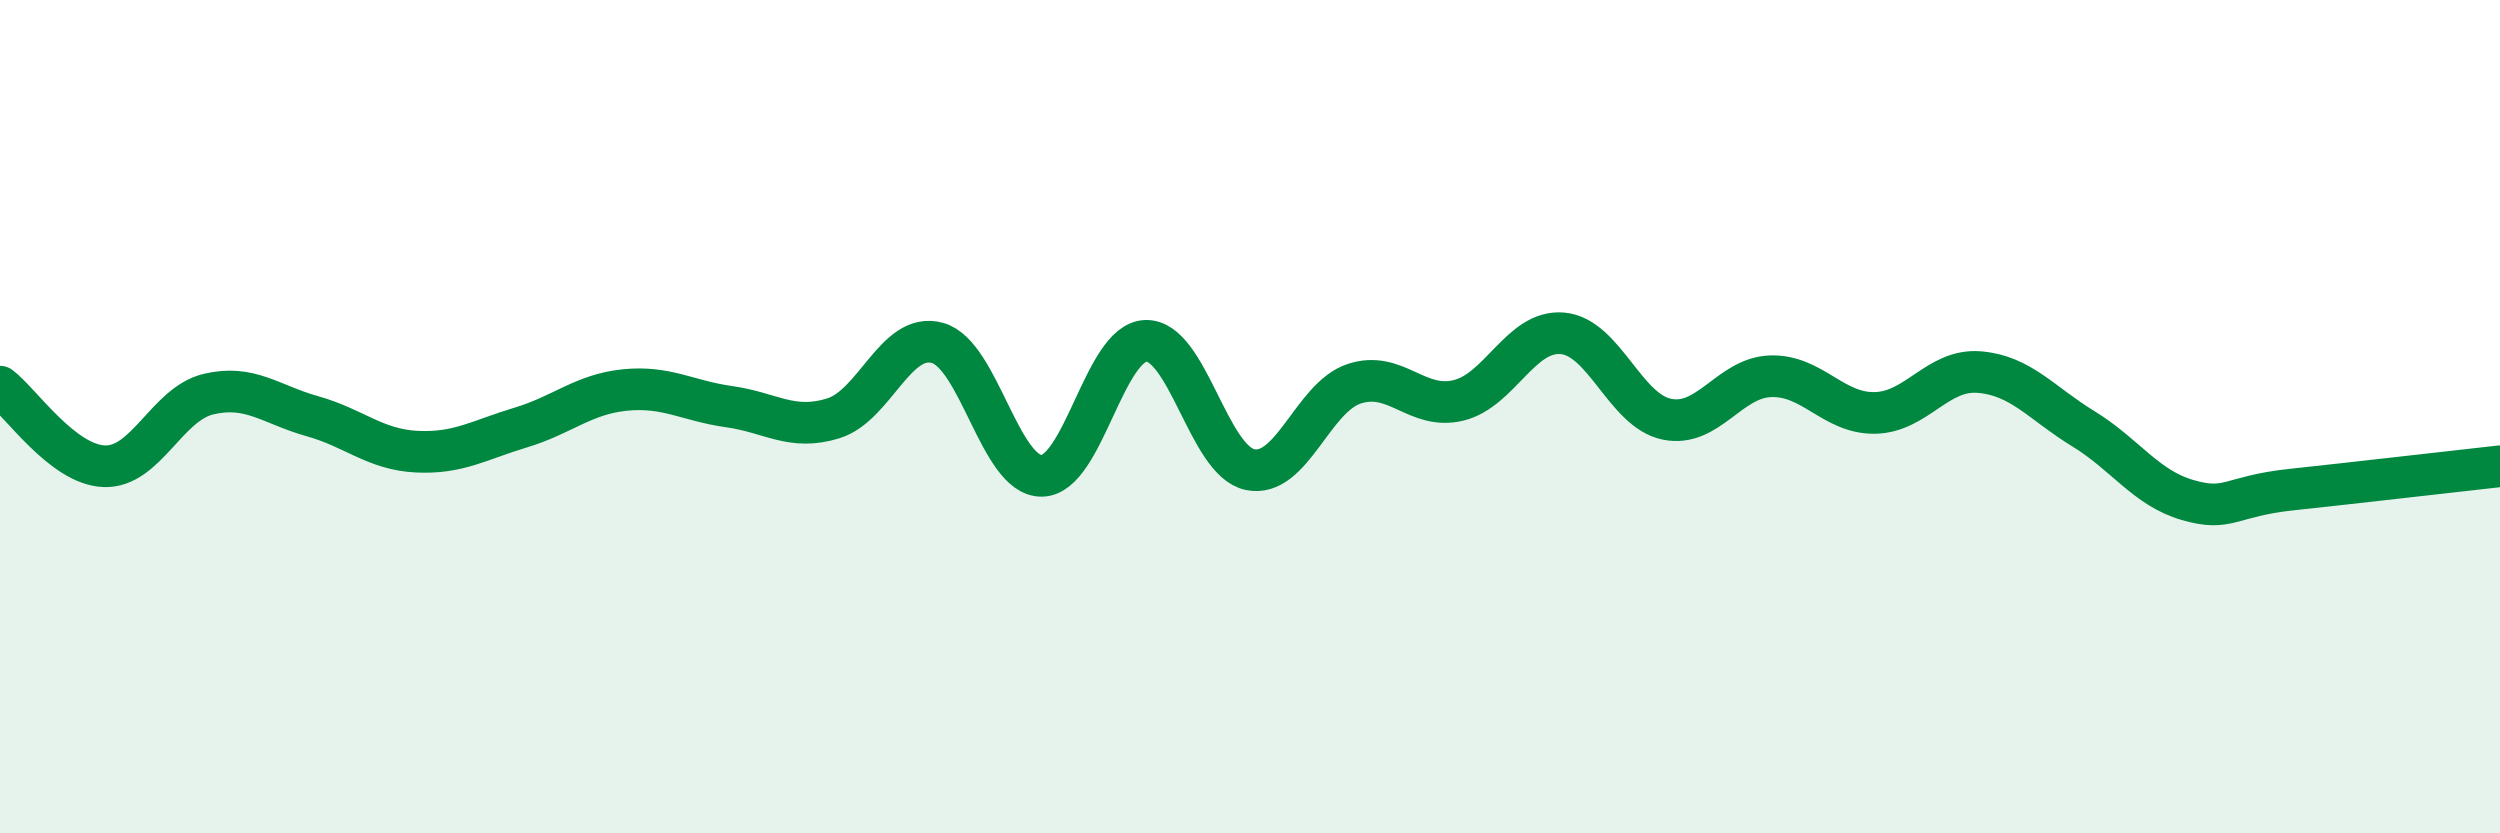 
    <svg width="60" height="20" viewBox="0 0 60 20" xmlns="http://www.w3.org/2000/svg">
      <path
        d="M 0,9.28 C 0.5,9.66 1.5,11.15 2.5,11.19 C 3.5,11.23 4,9.7 5,9.46 C 6,9.22 6.5,9.71 7.5,9.99 C 8.5,10.27 9,10.79 10,10.84 C 11,10.89 11.5,10.56 12.5,10.26 C 13.5,9.96 14,9.46 15,9.36 C 16,9.26 16.5,9.62 17.5,9.76 C 18.5,9.9 19,10.35 20,10.04 C 21,9.73 21.5,7.95 22.5,8.23 C 23.5,8.51 24,11.43 25,11.42 C 26,11.41 26.5,8.21 27.5,8.18 C 28.5,8.15 29,11.06 30,11.27 C 31,11.48 31.5,9.54 32.5,9.21 C 33.5,8.88 34,9.85 35,9.61 C 36,9.37 36.5,7.91 37.5,8 C 38.5,8.09 39,9.85 40,10.06 C 41,10.27 41.5,9.06 42.5,9.03 C 43.5,9 44,9.93 45,9.91 C 46,9.89 46.5,8.85 47.5,8.93 C 48.5,9.01 49,9.68 50,10.29 C 51,10.9 51.5,11.71 52.5,12 C 53.5,12.29 53.5,11.91 55,11.75 C 56.5,11.59 59,11.3 60,11.19L60 20L0 20Z"
        fill="#008740"
        opacity="0.1"
        stroke-linecap="round"
        stroke-linejoin="round"
      />
      <path
        d="M 0,9.28 C 0.5,9.66 1.5,11.15 2.5,11.19 C 3.5,11.23 4,9.7 5,9.46 C 6,9.22 6.5,9.71 7.5,9.99 C 8.5,10.27 9,10.79 10,10.84 C 11,10.89 11.5,10.56 12.5,10.26 C 13.5,9.96 14,9.46 15,9.36 C 16,9.26 16.5,9.62 17.5,9.76 C 18.5,9.9 19,10.35 20,10.04 C 21,9.73 21.5,7.95 22.5,8.23 C 23.5,8.51 24,11.43 25,11.42 C 26,11.41 26.5,8.21 27.5,8.18 C 28.5,8.15 29,11.06 30,11.27 C 31,11.48 31.5,9.54 32.5,9.21 C 33.5,8.88 34,9.85 35,9.61 C 36,9.37 36.5,7.91 37.5,8 C 38.5,8.09 39,9.85 40,10.06 C 41,10.27 41.5,9.06 42.5,9.03 C 43.5,9 44,9.93 45,9.91 C 46,9.89 46.5,8.85 47.5,8.93 C 48.5,9.01 49,9.68 50,10.29 C 51,10.9 51.5,11.71 52.5,12 C 53.5,12.29 53.5,11.91 55,11.75 C 56.5,11.59 59,11.3 60,11.19"
        stroke="#008740"
        stroke-width="1"
        fill="none"
        stroke-linecap="round"
        stroke-linejoin="round"
      />
    </svg>
  